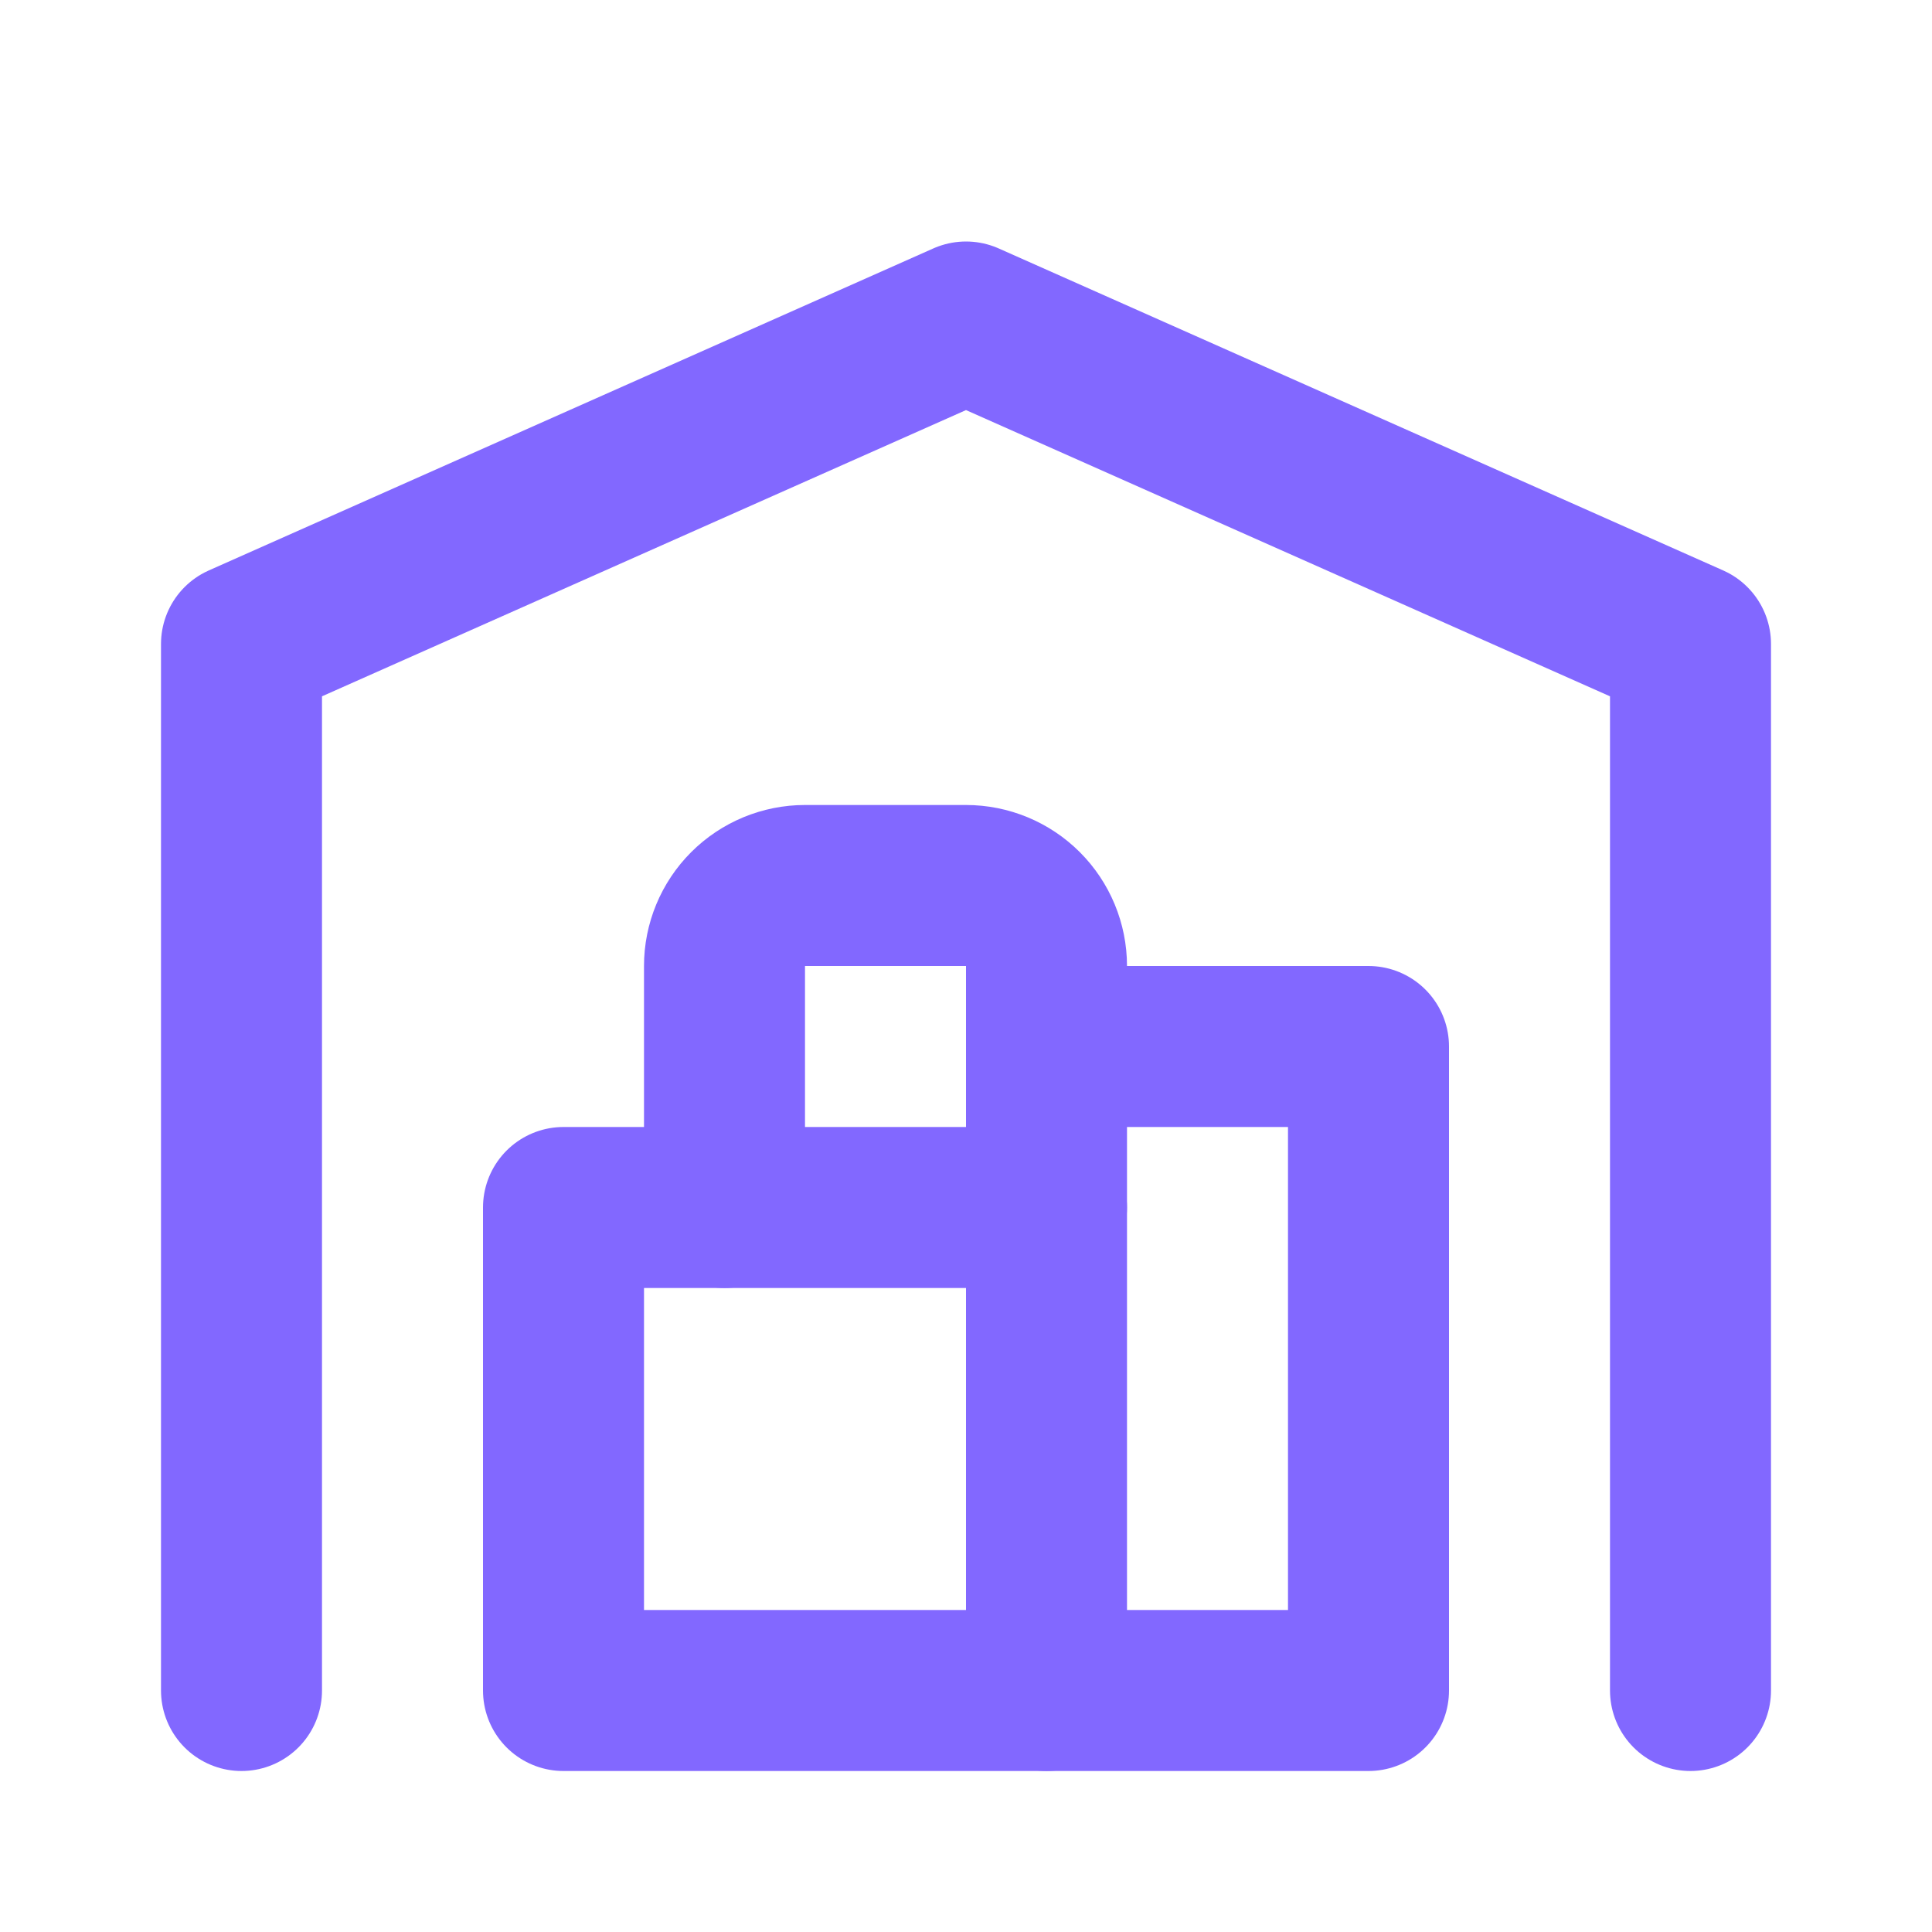 <svg width="48" height="48" viewBox="0 0 48 48" fill="none" xmlns="http://www.w3.org/2000/svg">
<path d="M6 42V16L24 8L42 16V42" stroke="#8268FF" stroke-width="4" stroke-linecap="round" stroke-linejoin="round"/>
<path d="M26 26H34V42H14V30H26" stroke="#8268FF" stroke-width="4" stroke-linecap="round" stroke-linejoin="round"/>
<path d="M26 42V24C26 23.47 25.789 22.961 25.414 22.586C25.039 22.211 24.53 22 24 22H20C19.47 22 18.961 22.211 18.586 22.586C18.211 22.961 18 23.47 18 24V30" stroke="#8268FF" stroke-width="4" stroke-linecap="round" stroke-linejoin="round"/>
</svg>
